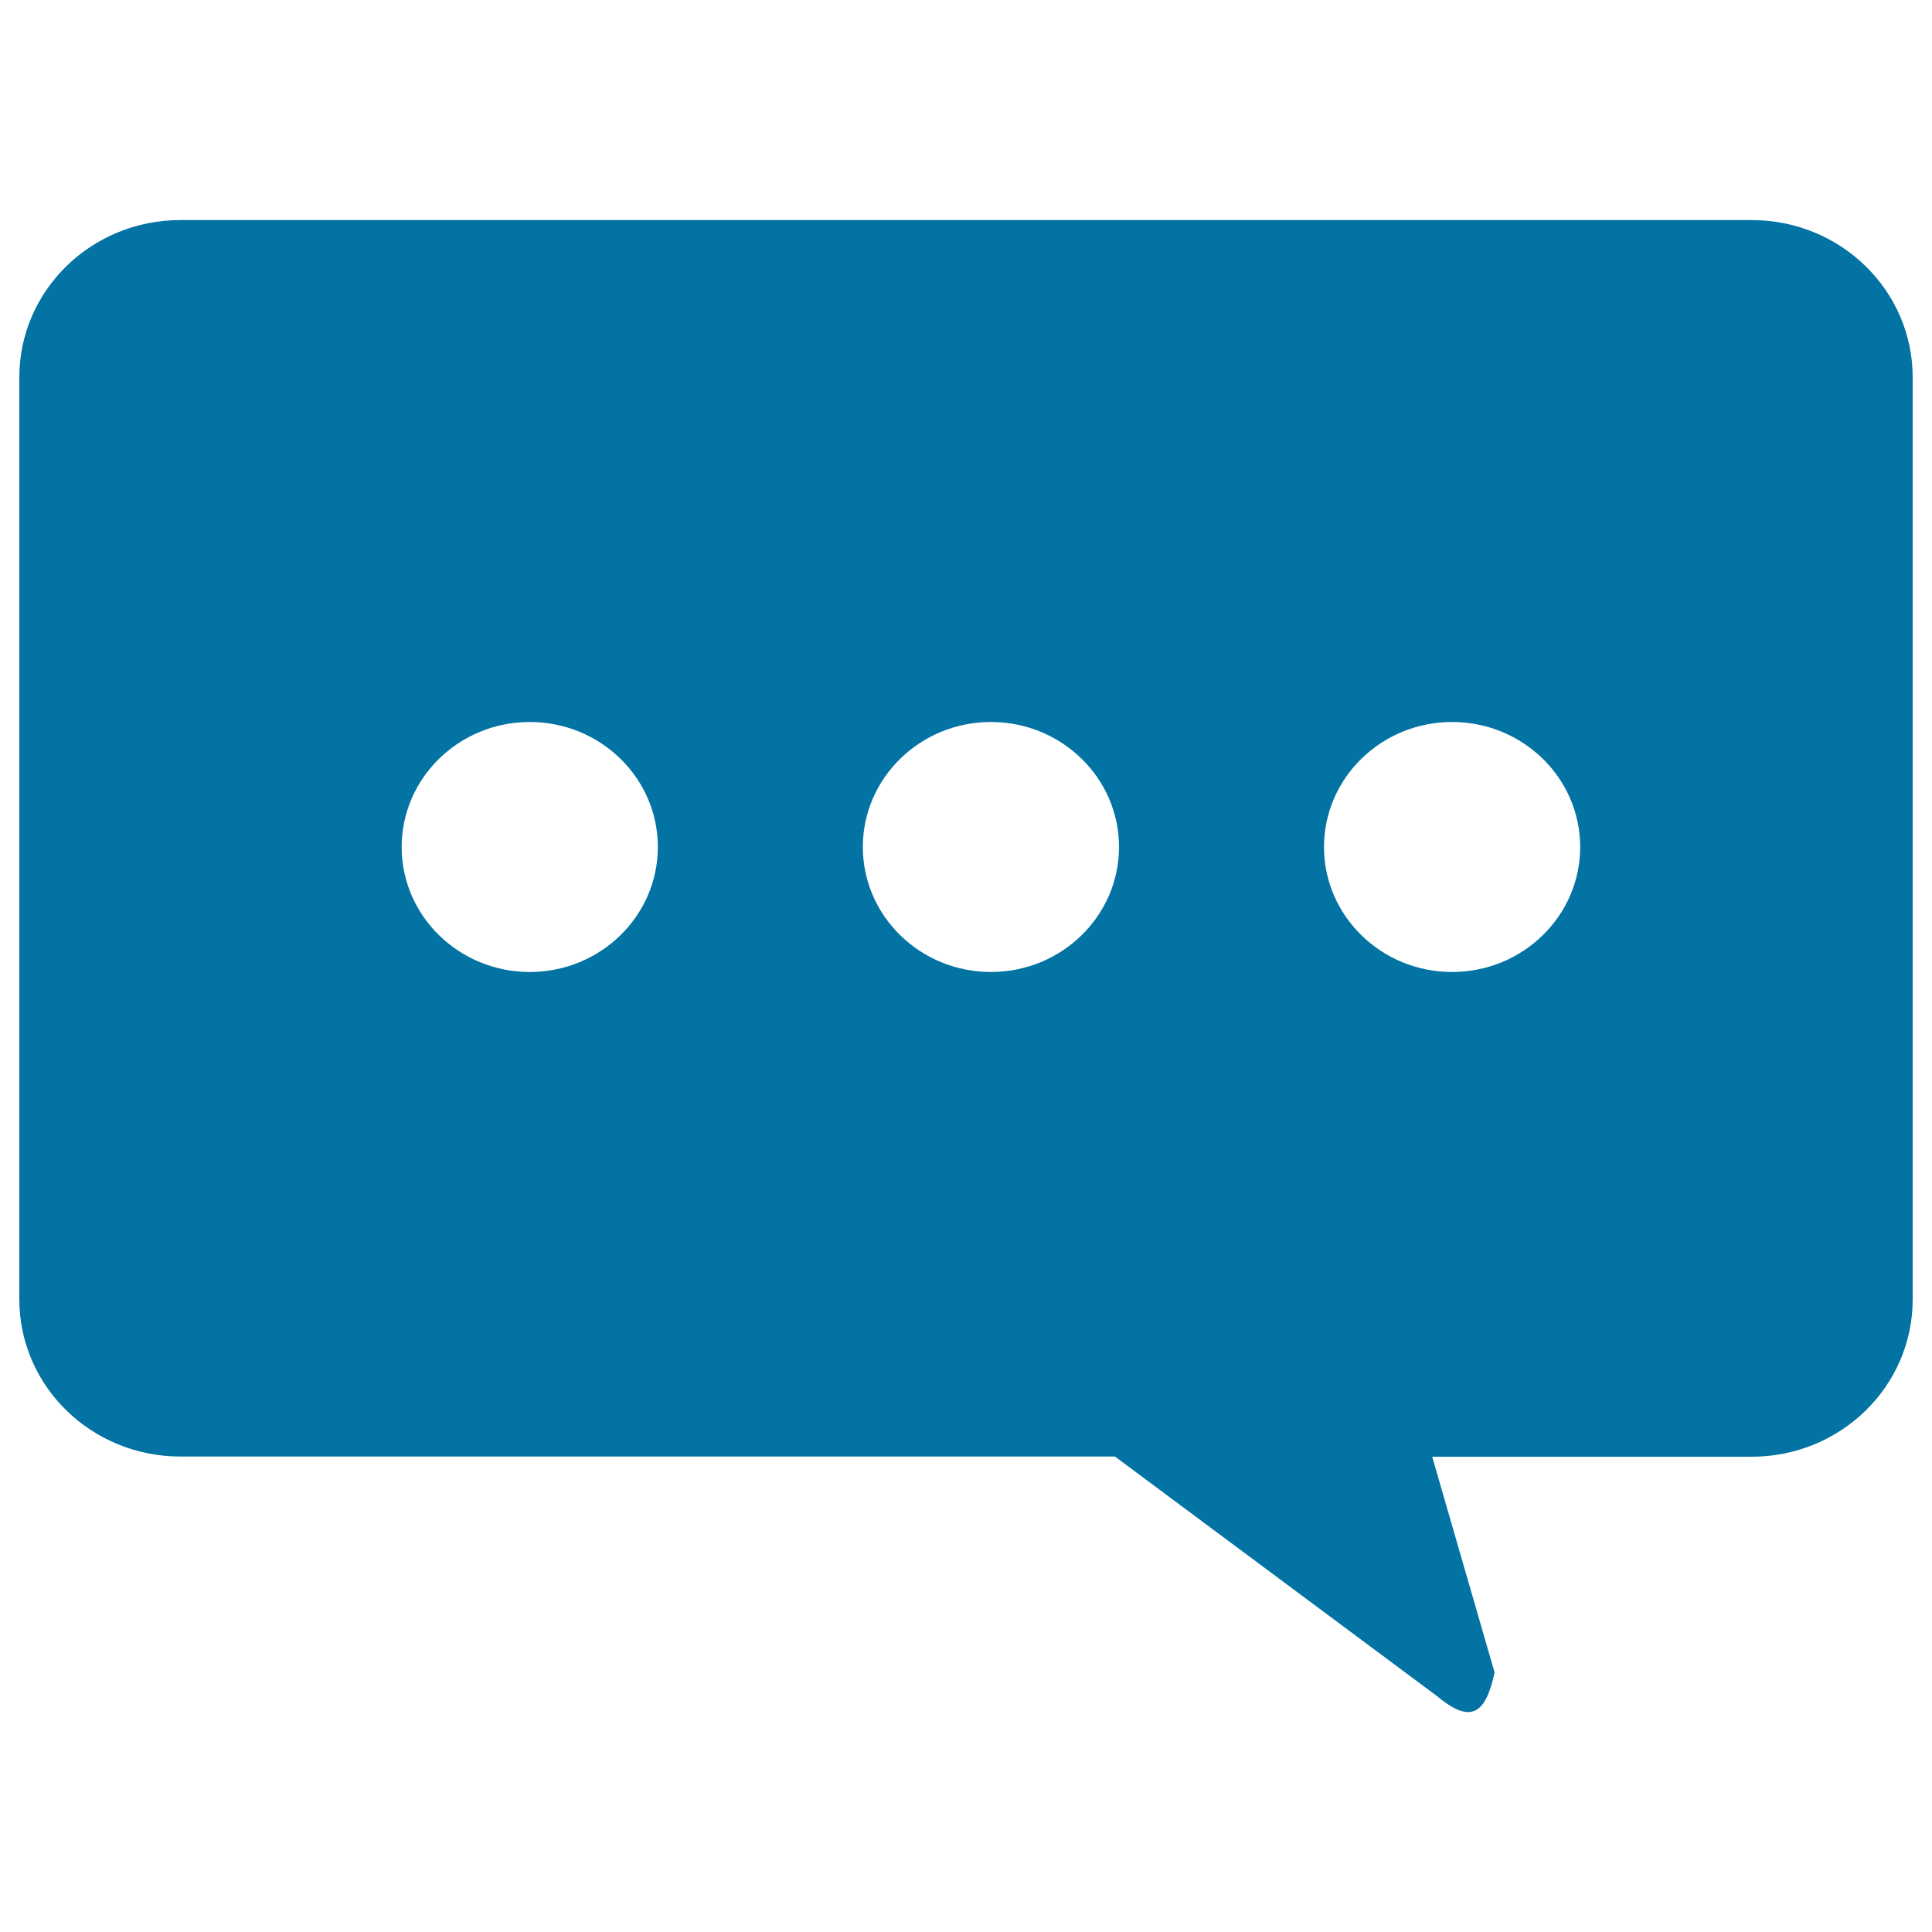 <svg xmlns="http://www.w3.org/2000/svg" viewBox="0 0 1000 1000" style="fill:#0273a2">
<title>Online Consulting SVG icon</title>
<path d="M743.8,877.9c18.1,15.2,25.3,8.4,29.8-12.2L741.3,754h165.3c46.1,0,83.4-36.4,83.4-81.4V195.3c0-45-37.3-81.4-83.4-81.4l-813.2,0c-46.1,0-83.4,36.4-83.4,81.4v477.2l0,0c0,45,37.3,81.4,83.4,81.4h483.7 M207.9,438.4c0-35.7,29.7-64.7,66.3-64.7c36.6,0,66.3,29,66.3,64.7c0,35.7-29.7,64.7-66.3,64.7C237.6,503.1,207.9,474.1,207.9,438.4L207.9,438.4z M446.6,438.4c0-35.7,29.7-64.7,66.3-64.7s66.3,29,66.3,64.7c0,35.7-29.7,64.7-66.3,64.7S446.6,474.1,446.6,438.4L446.6,438.4z M685.3,438.4c0-35.7,29.7-64.7,66.3-64.7c36.6,0,66.3,29,66.3,64.7c0,35.7-29.7,64.7-66.3,64.7C715,503.1,685.3,474.1,685.3,438.4L685.3,438.4z"/>
</svg>